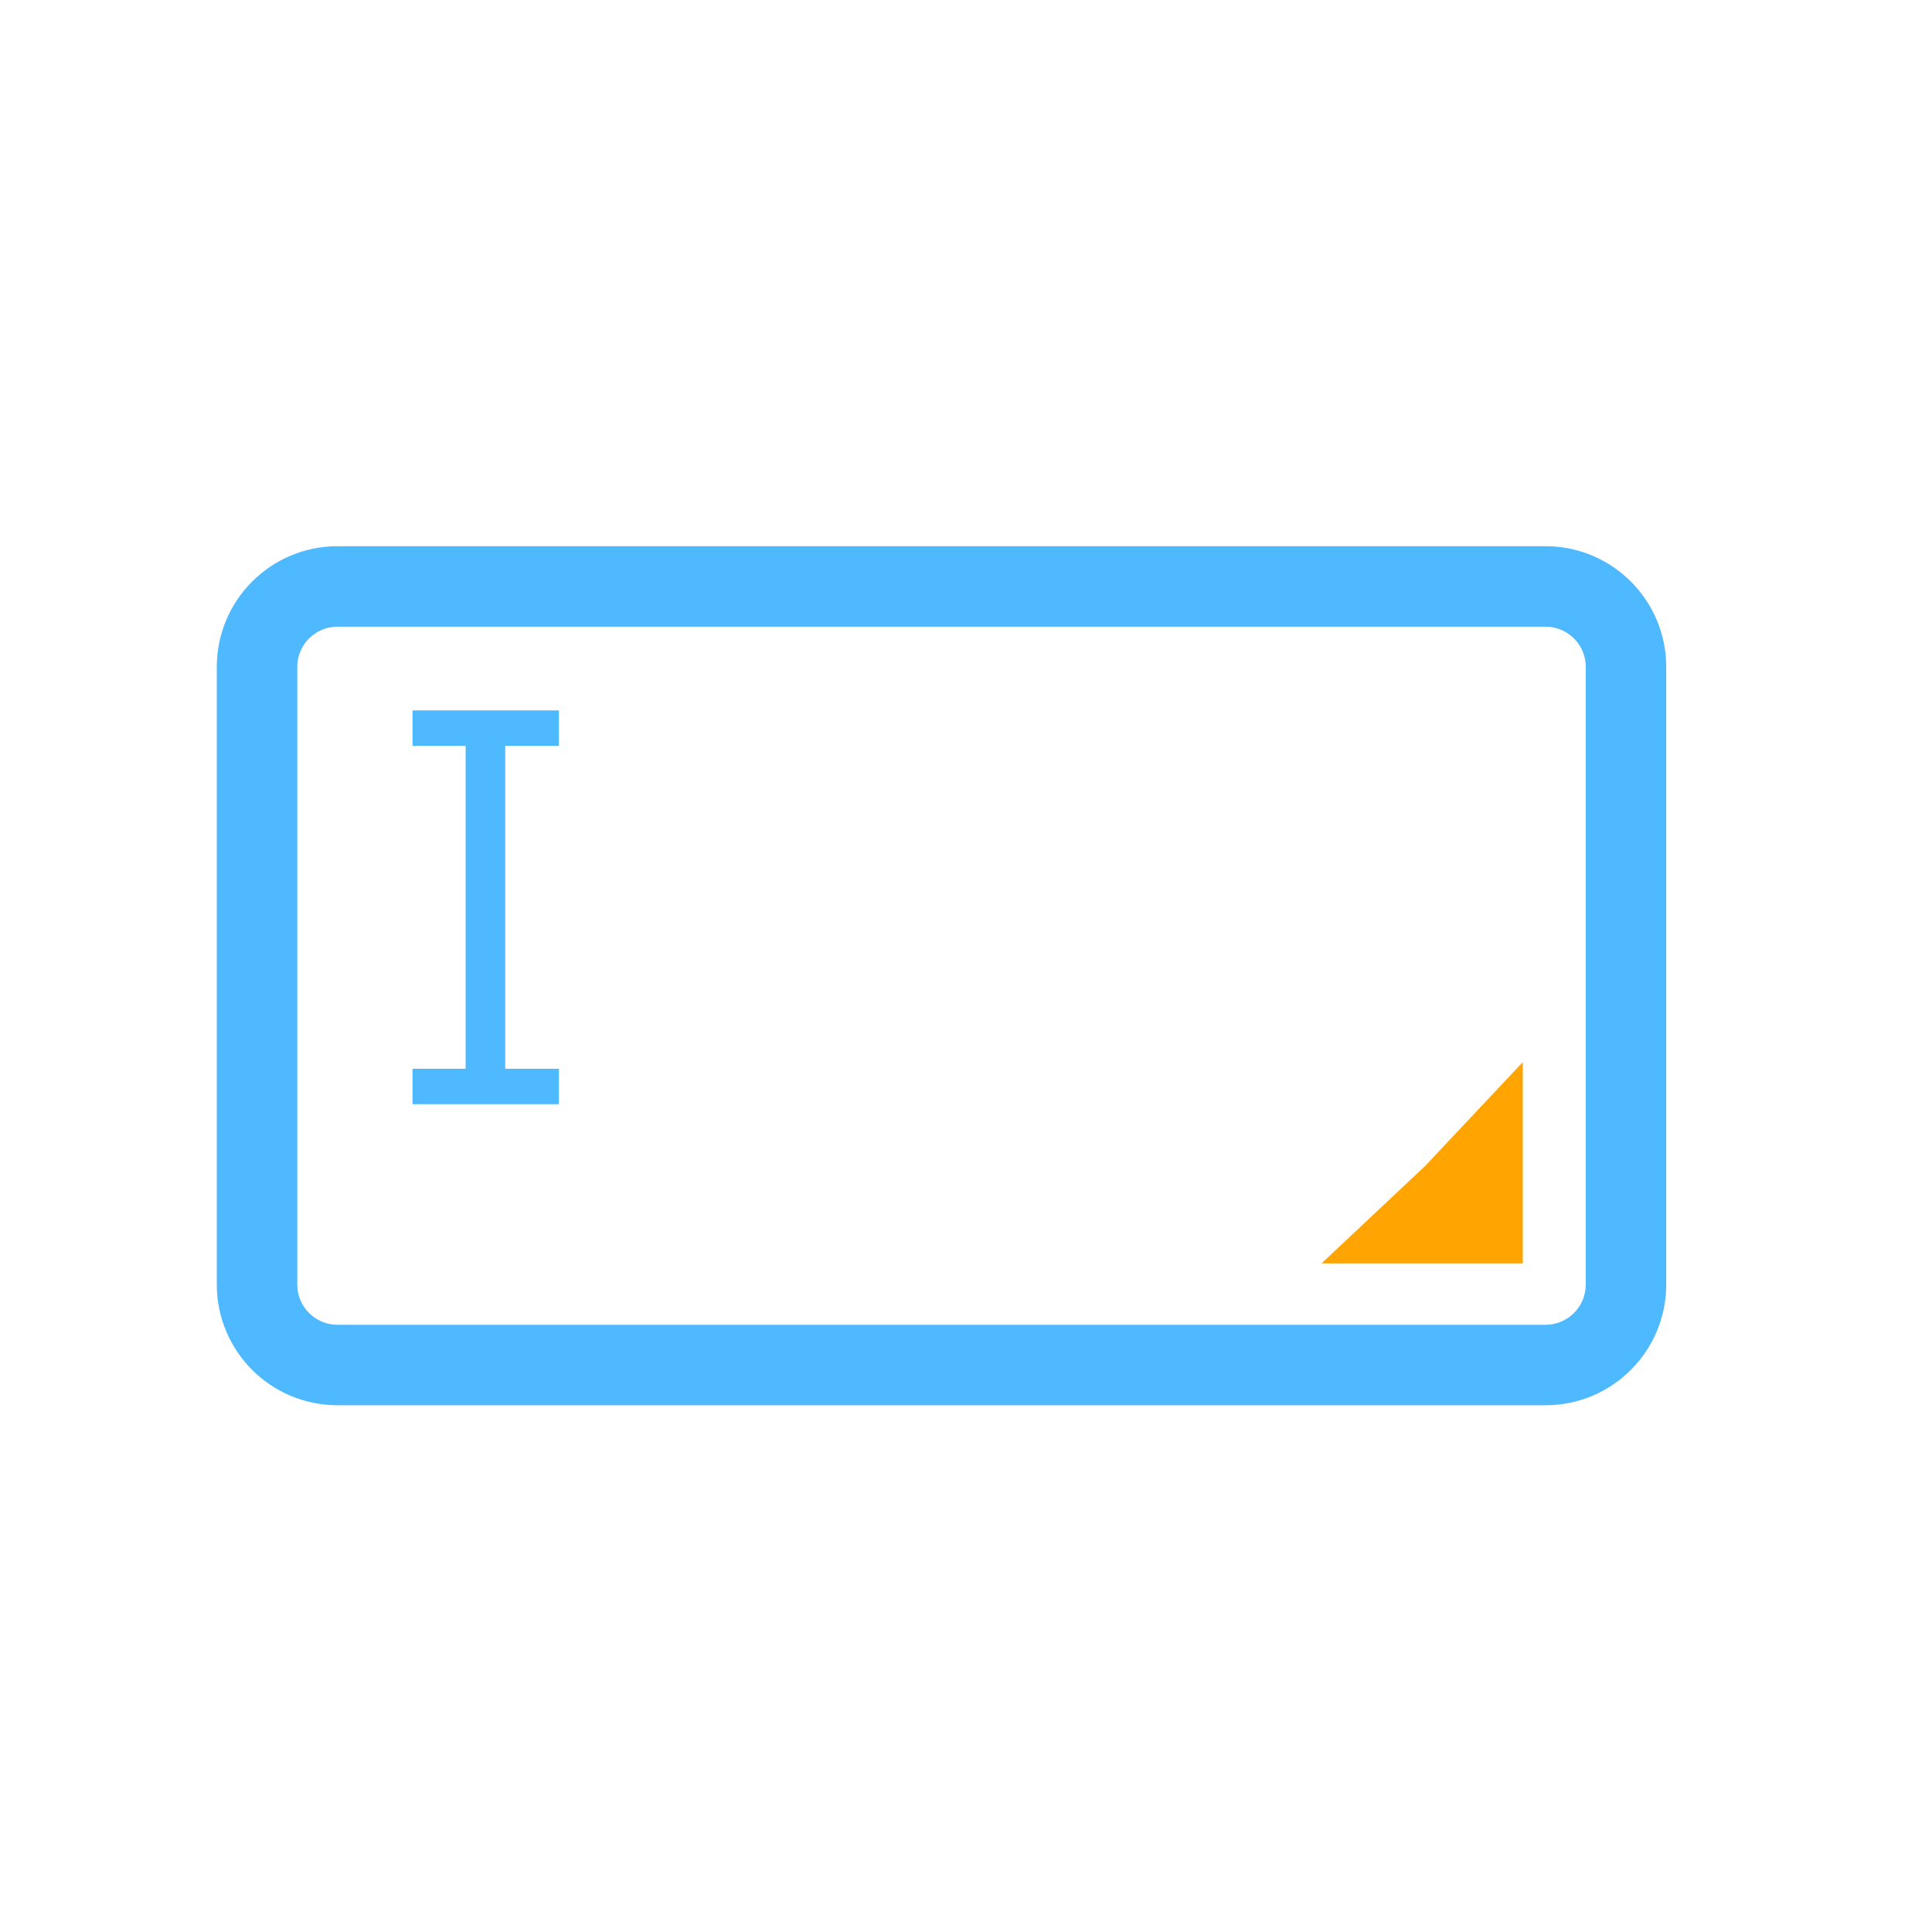 <?xml version="1.0" encoding="utf-8"?>
<!-- Generator: Adobe Illustrator 17.0.0, SVG Export Plug-In . SVG Version: 6.00 Build 0)  -->
<!DOCTYPE svg PUBLIC "-//W3C//DTD SVG 1.1//EN" "http://www.w3.org/Graphics/SVG/1.1/DTD/svg11.dtd">
<svg version="1.1" id="Layer_1" xmlns="http://www.w3.org/2000/svg" xmlns:xlink="http://www.w3.org/1999/xlink" x="0px" y="0px"
	 width="72px" height="72px" viewBox="0 0 72 72" enable-background="new 0 0 72 72" xml:space="preserve">
<path fill="none" stroke="#4EB9FF" stroke-width="3" stroke-miterlimit="10" d="M60.596,47.87c0,1.657-1.343,3-3,3H12.579
	c-1.657,0-3-1.343-3-3V24.855c0-1.657,1.343-3,3-3h45.017c1.657,0,3,1.343,3,3V47.87z"/>
<polygon fill="#FFA400" points="56.75,47.083 49.25,47.083 53.115,43.448 56.75,39.583 "/>
<g>
	<path fill="#4EB9FF" d="M17.353,27.795h-1.98v-1.32h5.457v1.32h-2.002V39.83h2.002v1.32h-5.457v-1.32h1.98
		C17.353,39.83,17.353,27.795,17.353,27.795z"/>
</g>
</svg>
